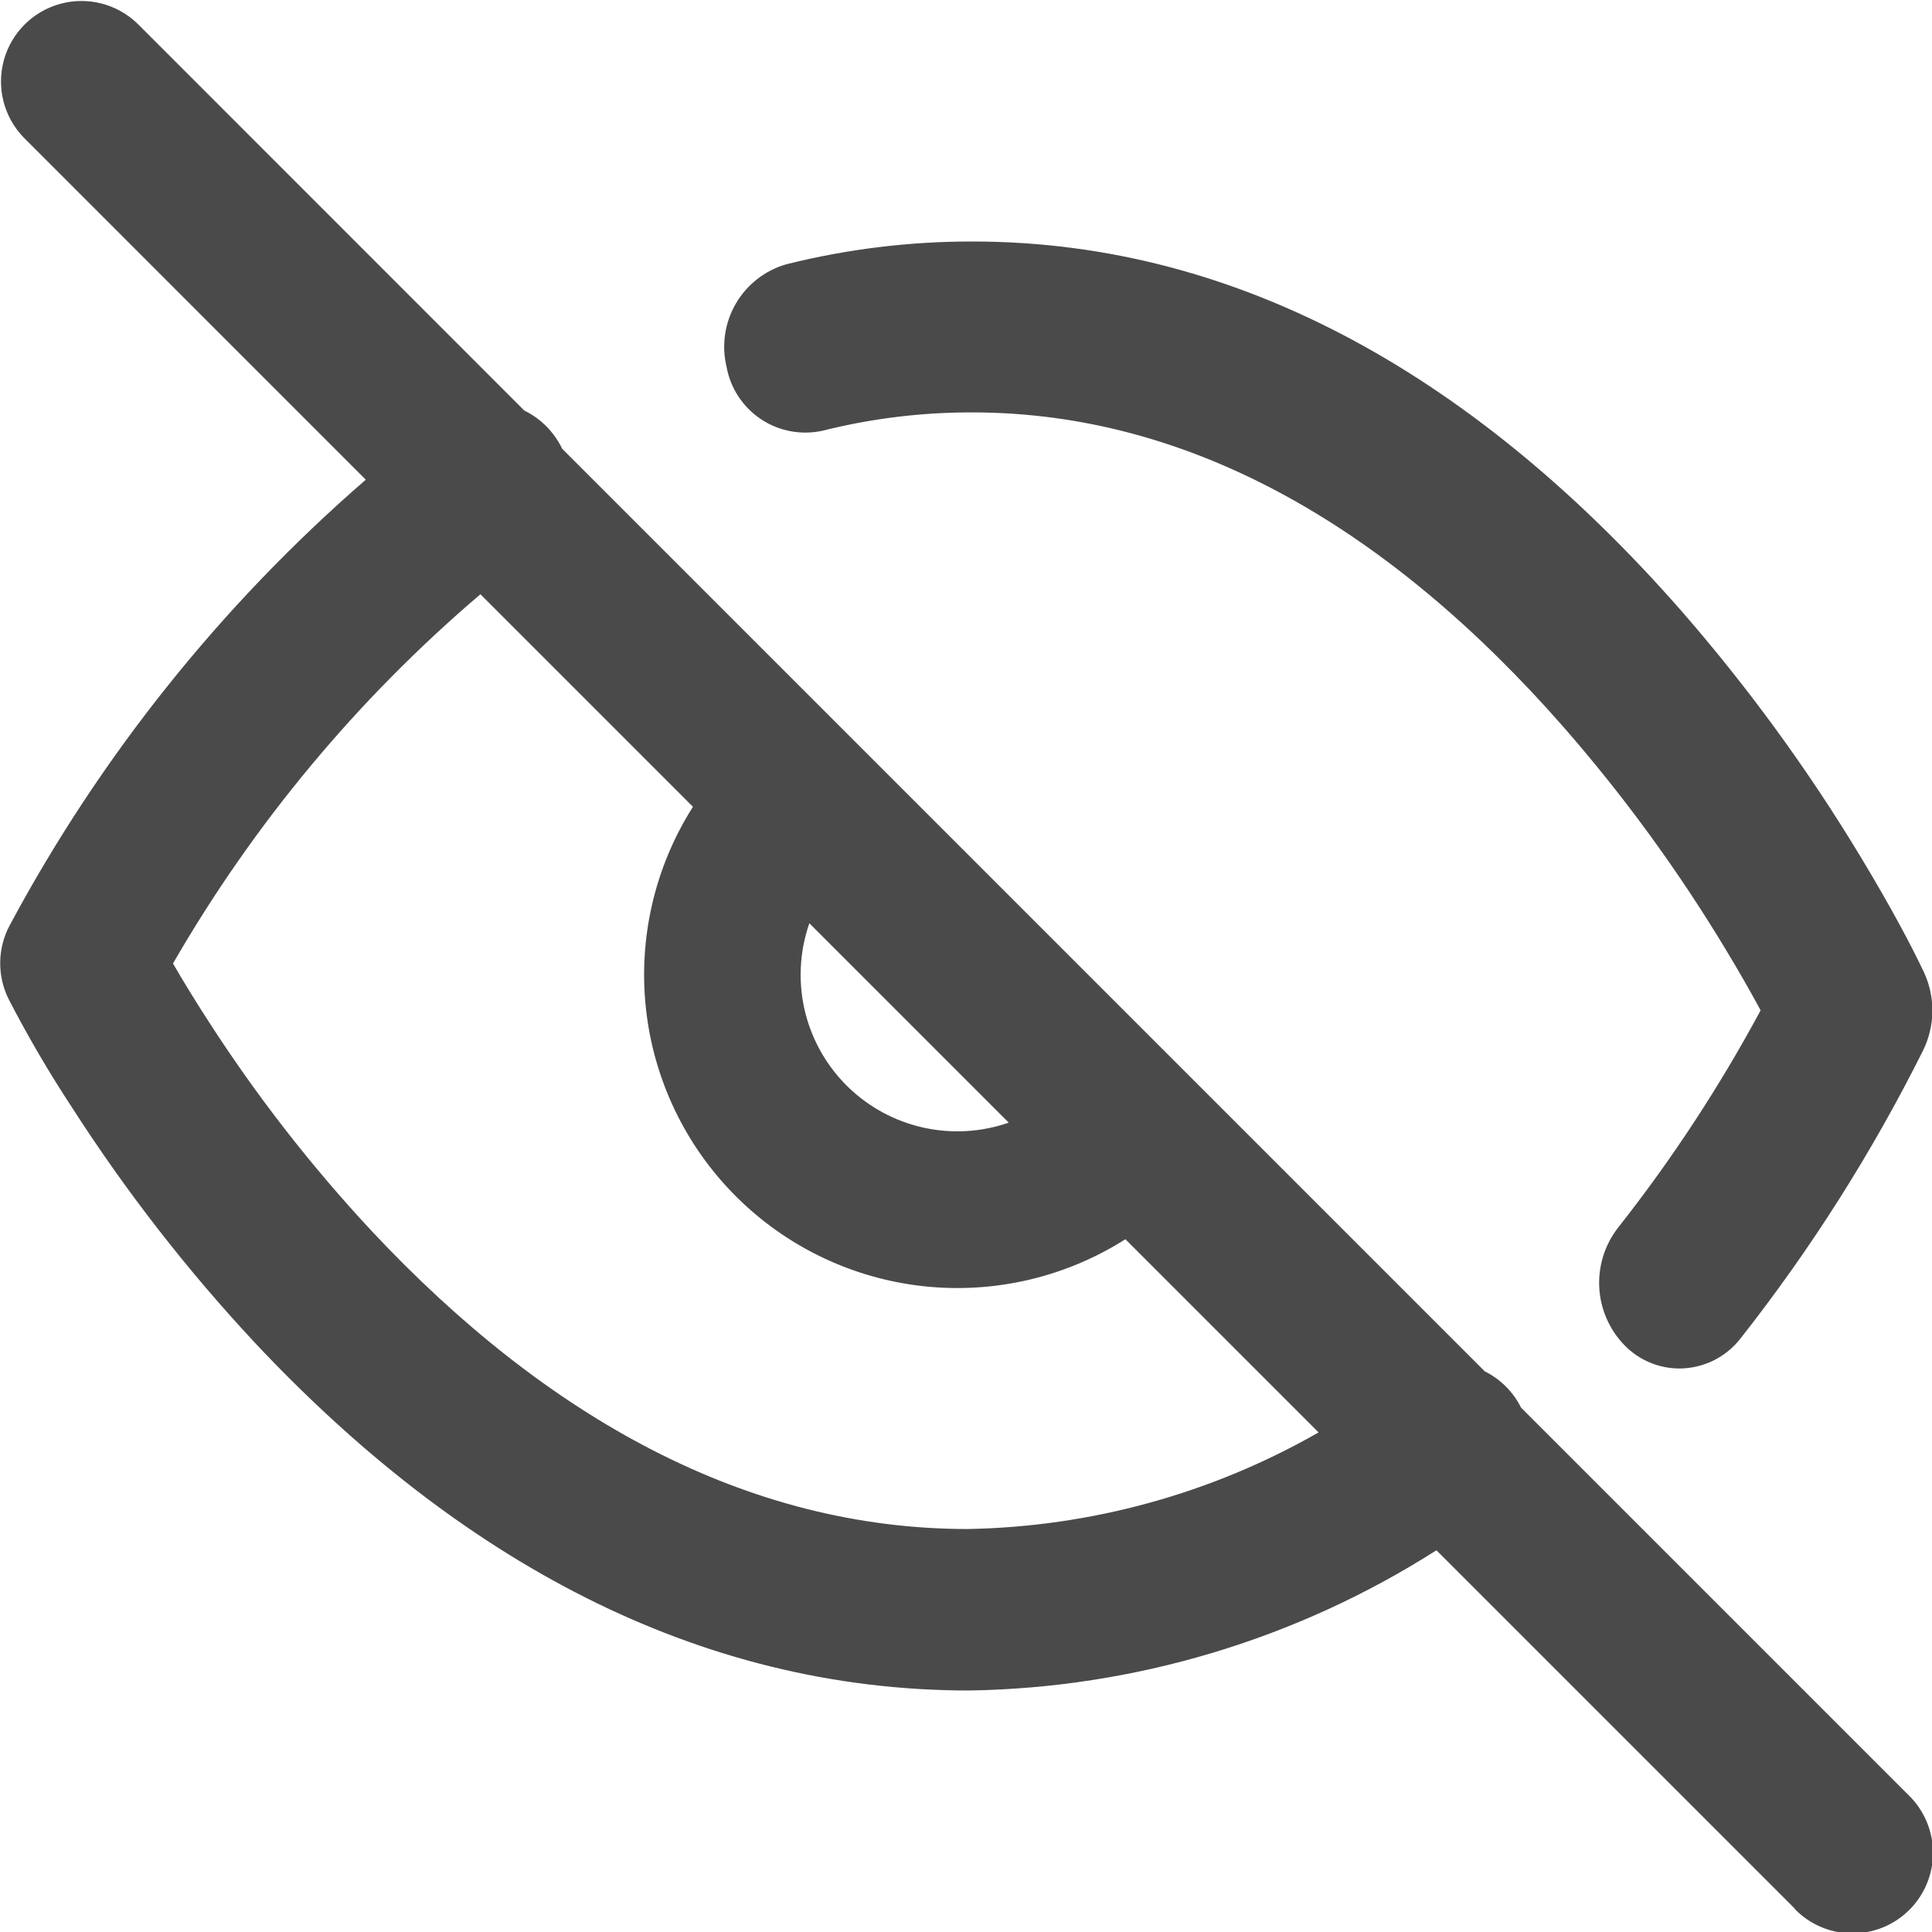 <svg id="Icon-24px-Masked" xmlns="http://www.w3.org/2000/svg" xmlns:xlink="http://www.w3.org/1999/xlink" width="24" height="24" viewBox="0 0 24 24">
  <defs>
    <clipPath id="clip-path">
      <path id="Combined_Shape" data-name="Combined Shape" d="M22.293,23.707l-4.449-4.449A11.12,11.12,0,0,1,12.038,21c-3.391,0-6.359-1.638-8.883-4.332A20.607,20.607,0,0,1,.9,13.766a14.915,14.915,0,0,1-.791-1.351,1,1,0,0,1,.013-.923A19.536,19.536,0,0,1,4.544,5.959L.293,1.707A1,1,0,0,1,1.707.293L6.513,5.1a1,1,0,0,1,.364.3,1.01,1.01,0,0,1,.107.175l11.46,11.46a1,1,0,0,1,.351.29,1.01,1.01,0,0,1,.1.161l4.812,4.812a1,1,0,1,1-1.414,1.414ZM2.149,11.969c.126.218.271.455.434.707a18.55,18.55,0,0,0,2.036,2.618c2.179,2.326,4.666,3.7,7.4,3.7a9.1,9.1,0,0,0,4.361-1.2l-2.4-2.4a3.892,3.892,0,0,1-5.372-5.372L5.968,7.382A17.515,17.515,0,0,0,2.149,11.969Zm7.857.621a1.947,1.947,0,0,0,2.525,1.356l-2.477-2.477A1.948,1.948,0,0,0,10.006,12.59Zm10.215,4.161a1.113,1.113,0,0,1-.121-1.5,18.6,18.6,0,0,0,1.771-2.7c-.124-.23-.267-.481-.429-.749a19.448,19.448,0,0,0-2.017-2.768c-2.156-2.459-4.619-3.911-7.348-3.911a7.566,7.566,0,0,0-1.857.227.994.994,0,0,1-1.194-.791,1.067,1.067,0,0,1,.741-1.276A9.484,9.484,0,0,1,12.08,3c3.357,0,6.3,1.733,8.8,4.581a21.761,21.761,0,0,1,2.237,3.069c.382.632.643,1.13.783,1.428a1.125,1.125,0,0,1-.013.975,20.794,20.794,0,0,1-2.262,3.569.966.966,0,0,1-.76.378A.954.954,0,0,1,20.221,16.751Z" fill="#4a4a4a"/>
    </clipPath>
  </defs>
  <g id="Mask_Group_52" data-name="Mask Group 52" transform="translate(0 0)" clip-path="url(#clip-path)">
    <g id="Color_black" data-name="Color / black">
      <rect id="Rectangle_2" data-name="Rectangle 2" width="24" height="24" transform="translate(0 0)" fill="#4a4a4a"/>
    </g>
  </g>
</svg>
